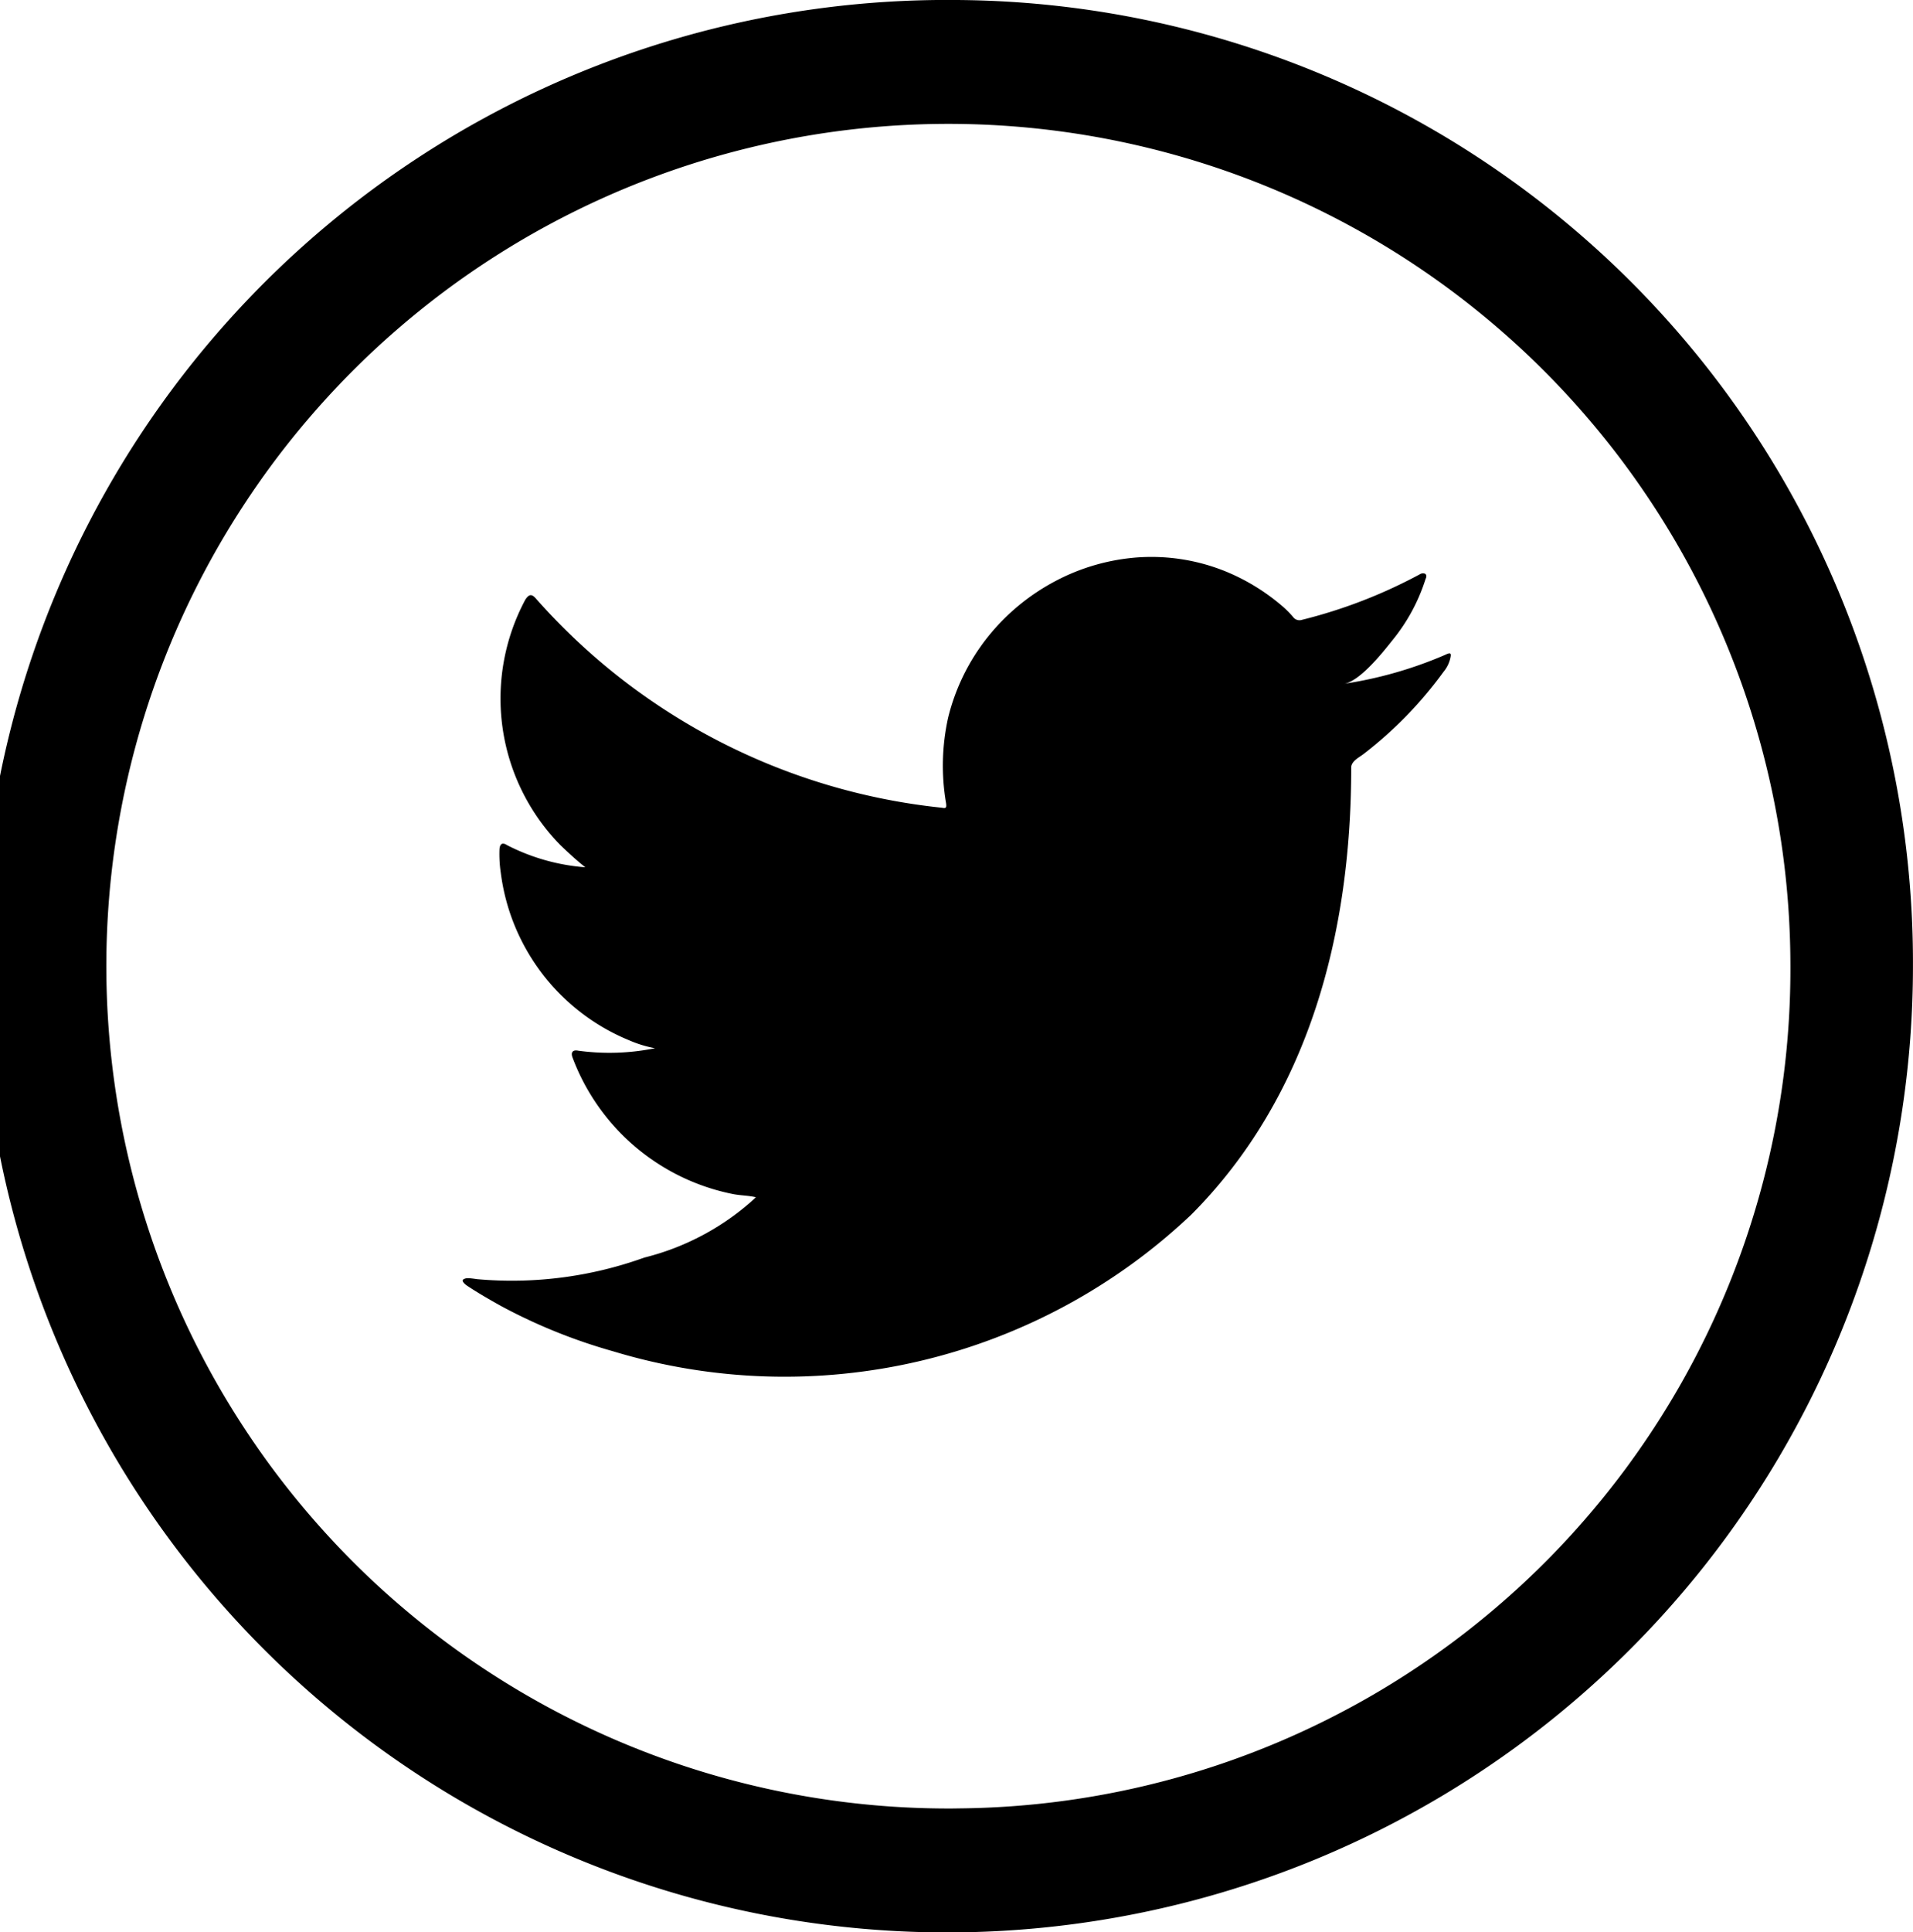 <svg height="41.927" width="41.521" xmlns="http://www.w3.org/2000/svg"><path d="M31.356 14.213a8.874 8.874 0 01-2.18.623c.347-.059.848-.694 1.052-.951a4 4 0 00.713-1.321c.019-.037.03-.085-.007-.114a.125.125 0 00-.116.01 10.949 10.949 0 01-2.563.99.17.17 0 01-.177-.048 2.1 2.1 0 00-.224-.231 4.515 4.515 0 00-1.241-.768 4.287 4.287 0 00-1.9-.31 4.52 4.52 0 00-1.806.515 4.671 4.671 0 00-1.457 1.2 4.54 4.54 0 00-.87 1.76 4.8 4.8 0 00-.046 1.858c.014.1 0 .118-.089.1a13.636 13.636 0 01-8.8-4.524c-.1-.119-.158-.119-.243.009a4.542 4.542 0 00.761 5.326c.172.165.35.33.541.481a4.459 4.459 0 01-1.7-.481c-.1-.066-.154-.028-.163.09a2.727 2.727 0 00.028.509 4.552 4.552 0 002.782 3.634 2.579 2.579 0 00.565.174 4.985 4.985 0 01-1.666.053c-.121-.024-.168.037-.121.155a4.7 4.7 0 003.5 2.96c.158.028.317.028.476.065-.01.015-.019.015-.028.029a5.526 5.526 0 01-2.391 1.28 8.485 8.485 0 01-3.631.469c-.2-.029-.236-.027-.289 0s-.007.08.056.131c.248.165.5.311.756.453a11.95 11.95 0 002.427.98 12.836 12.836 0 0012.55-2.963c2.571-2.58 3.473-6.138 3.473-9.7 0-.139.163-.217.26-.29a8.705 8.705 0 001.747-1.794.7.7 0 00.153-.344v-.019c-.005-.053-.045-.036-.132.004z"/><path d="M20.76 0a20.965 20.965 0 1020.76 20.964A20.886 20.886 0 0020.76 0zm0 39.239a18.276 18.276 0 1118.1-18.275 18.208 18.208 0 01-18.1 18.274z"/></svg>